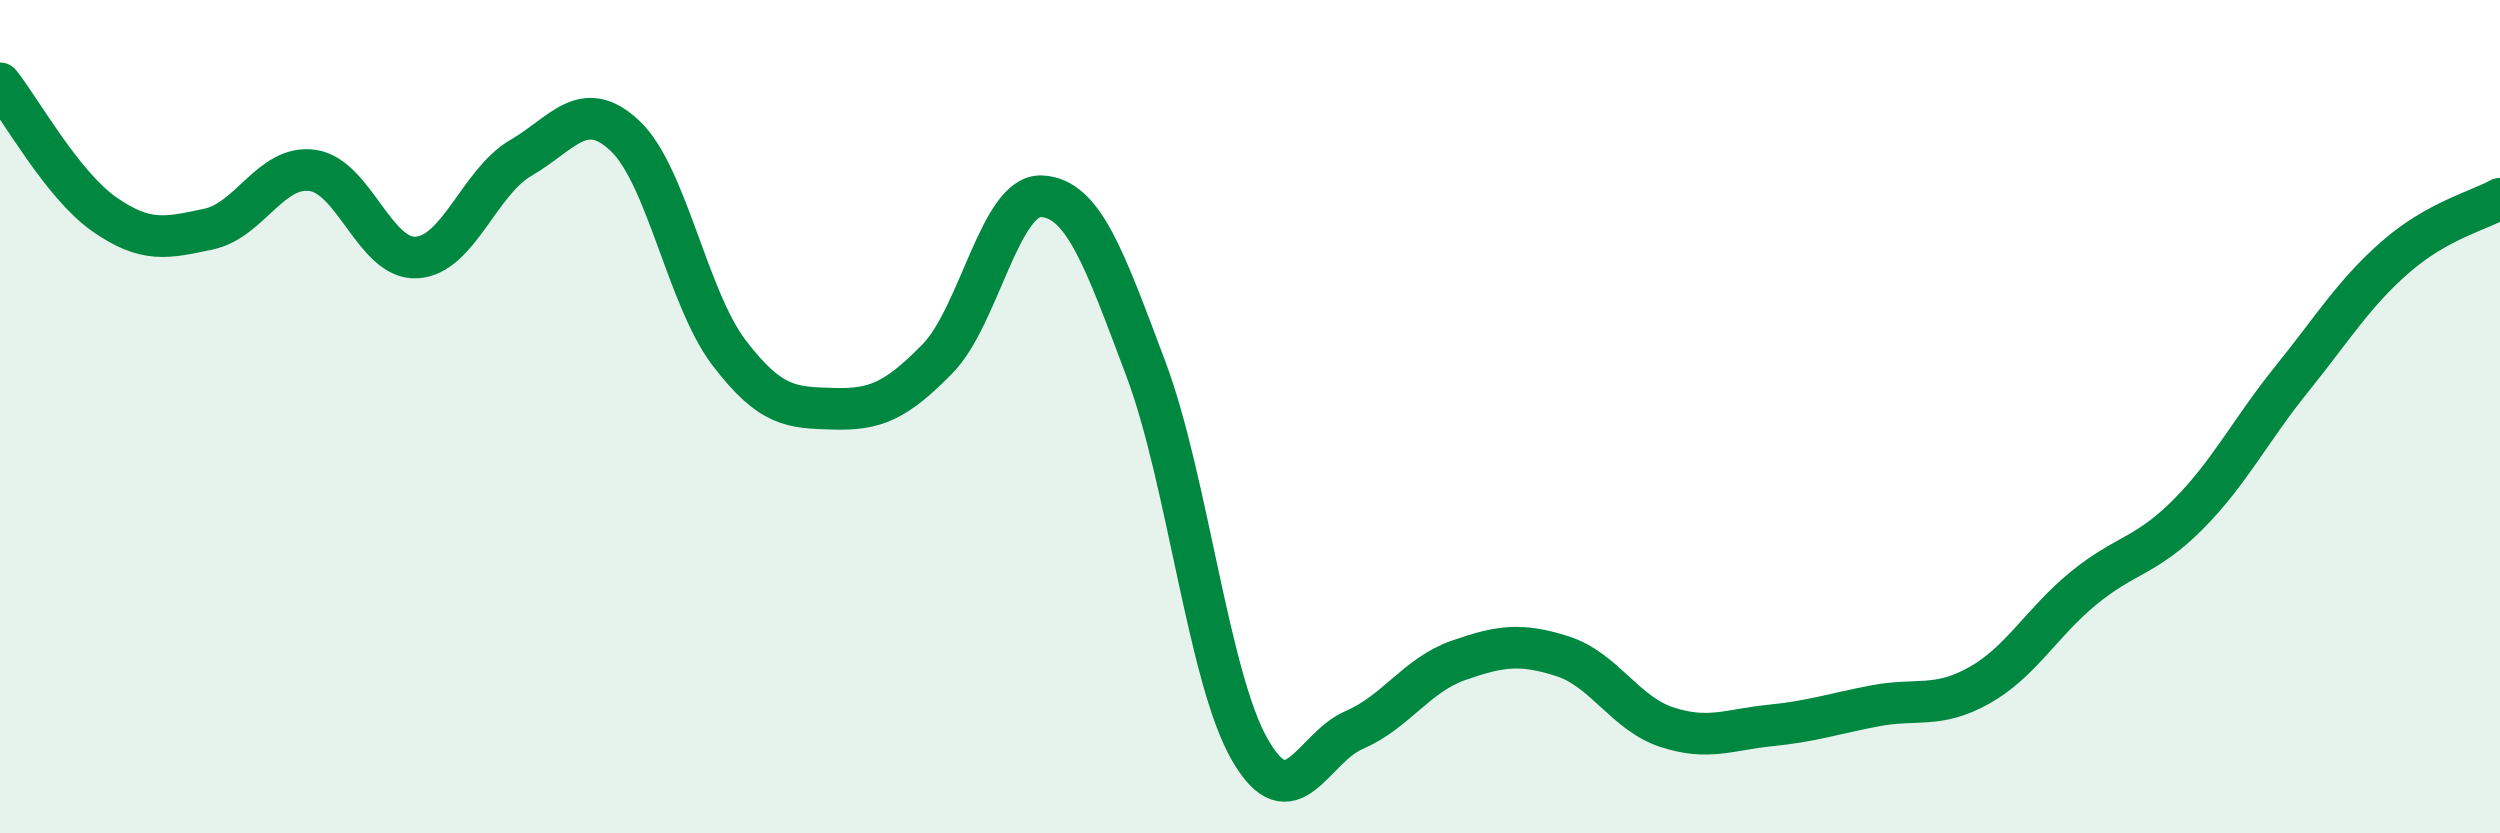 
    <svg width="60" height="20" viewBox="0 0 60 20" xmlns="http://www.w3.org/2000/svg">
      <path
        d="M 0,2 C 0.5,2.63 1.5,4.44 2.5,5.14 C 3.5,5.84 4,5.71 5,5.5 C 6,5.29 6.5,3.95 7.5,4.09 C 8.5,4.23 9,6.24 10,6.18 C 11,6.12 11.5,4.37 12.5,3.79 C 13.5,3.21 14,2.32 15,3.26 C 16,4.2 16.5,7.16 17.5,8.47 C 18.5,9.78 19,9.78 20,9.81 C 21,9.84 21.5,9.63 22.5,8.61 C 23.5,7.59 24,4.66 25,4.71 C 26,4.76 26.5,6.19 27.5,8.85 C 28.5,11.51 29,16.27 30,18 C 31,19.73 31.5,17.95 32.5,17.52 C 33.5,17.09 34,16.2 35,15.85 C 36,15.5 36.5,15.43 37.5,15.75 C 38.5,16.07 39,17.12 40,17.45 C 41,17.78 41.5,17.51 42.5,17.41 C 43.5,17.31 44,17.13 45,16.94 C 46,16.75 46.5,17.01 47.5,16.45 C 48.5,15.89 49,14.94 50,14.12 C 51,13.3 51.5,13.36 52.5,12.36 C 53.5,11.36 54,10.34 55,9.1 C 56,7.86 56.5,7.03 57.5,6.16 C 58.5,5.29 59.5,5.05 60,4.77L60 20L0 20Z"
        fill="#008740"
        opacity="0.1"
        stroke-linecap="round"
        stroke-linejoin="round"
      />
      <path
        d="M 0,2 C 0.5,2.63 1.5,4.44 2.5,5.14 C 3.5,5.84 4,5.71 5,5.5 C 6,5.29 6.5,3.95 7.5,4.09 C 8.5,4.23 9,6.24 10,6.18 C 11,6.12 11.5,4.37 12.5,3.79 C 13.5,3.21 14,2.32 15,3.26 C 16,4.2 16.5,7.16 17.5,8.47 C 18.5,9.78 19,9.78 20,9.81 C 21,9.84 21.5,9.63 22.5,8.61 C 23.5,7.59 24,4.66 25,4.71 C 26,4.76 26.5,6.19 27.5,8.85 C 28.5,11.51 29,16.27 30,18 C 31,19.73 31.5,17.95 32.5,17.52 C 33.5,17.09 34,16.2 35,15.85 C 36,15.5 36.5,15.43 37.5,15.75 C 38.5,16.07 39,17.12 40,17.45 C 41,17.78 41.5,17.51 42.5,17.41 C 43.5,17.31 44,17.13 45,16.94 C 46,16.75 46.5,17.01 47.5,16.45 C 48.5,15.89 49,14.94 50,14.12 C 51,13.3 51.5,13.36 52.5,12.36 C 53.5,11.36 54,10.34 55,9.1 C 56,7.86 56.5,7.03 57.5,6.16 C 58.5,5.29 59.5,5.05 60,4.77"
        stroke="#008740"
        stroke-width="1"
        fill="none"
        stroke-linecap="round"
        stroke-linejoin="round"
      />
    </svg>
  